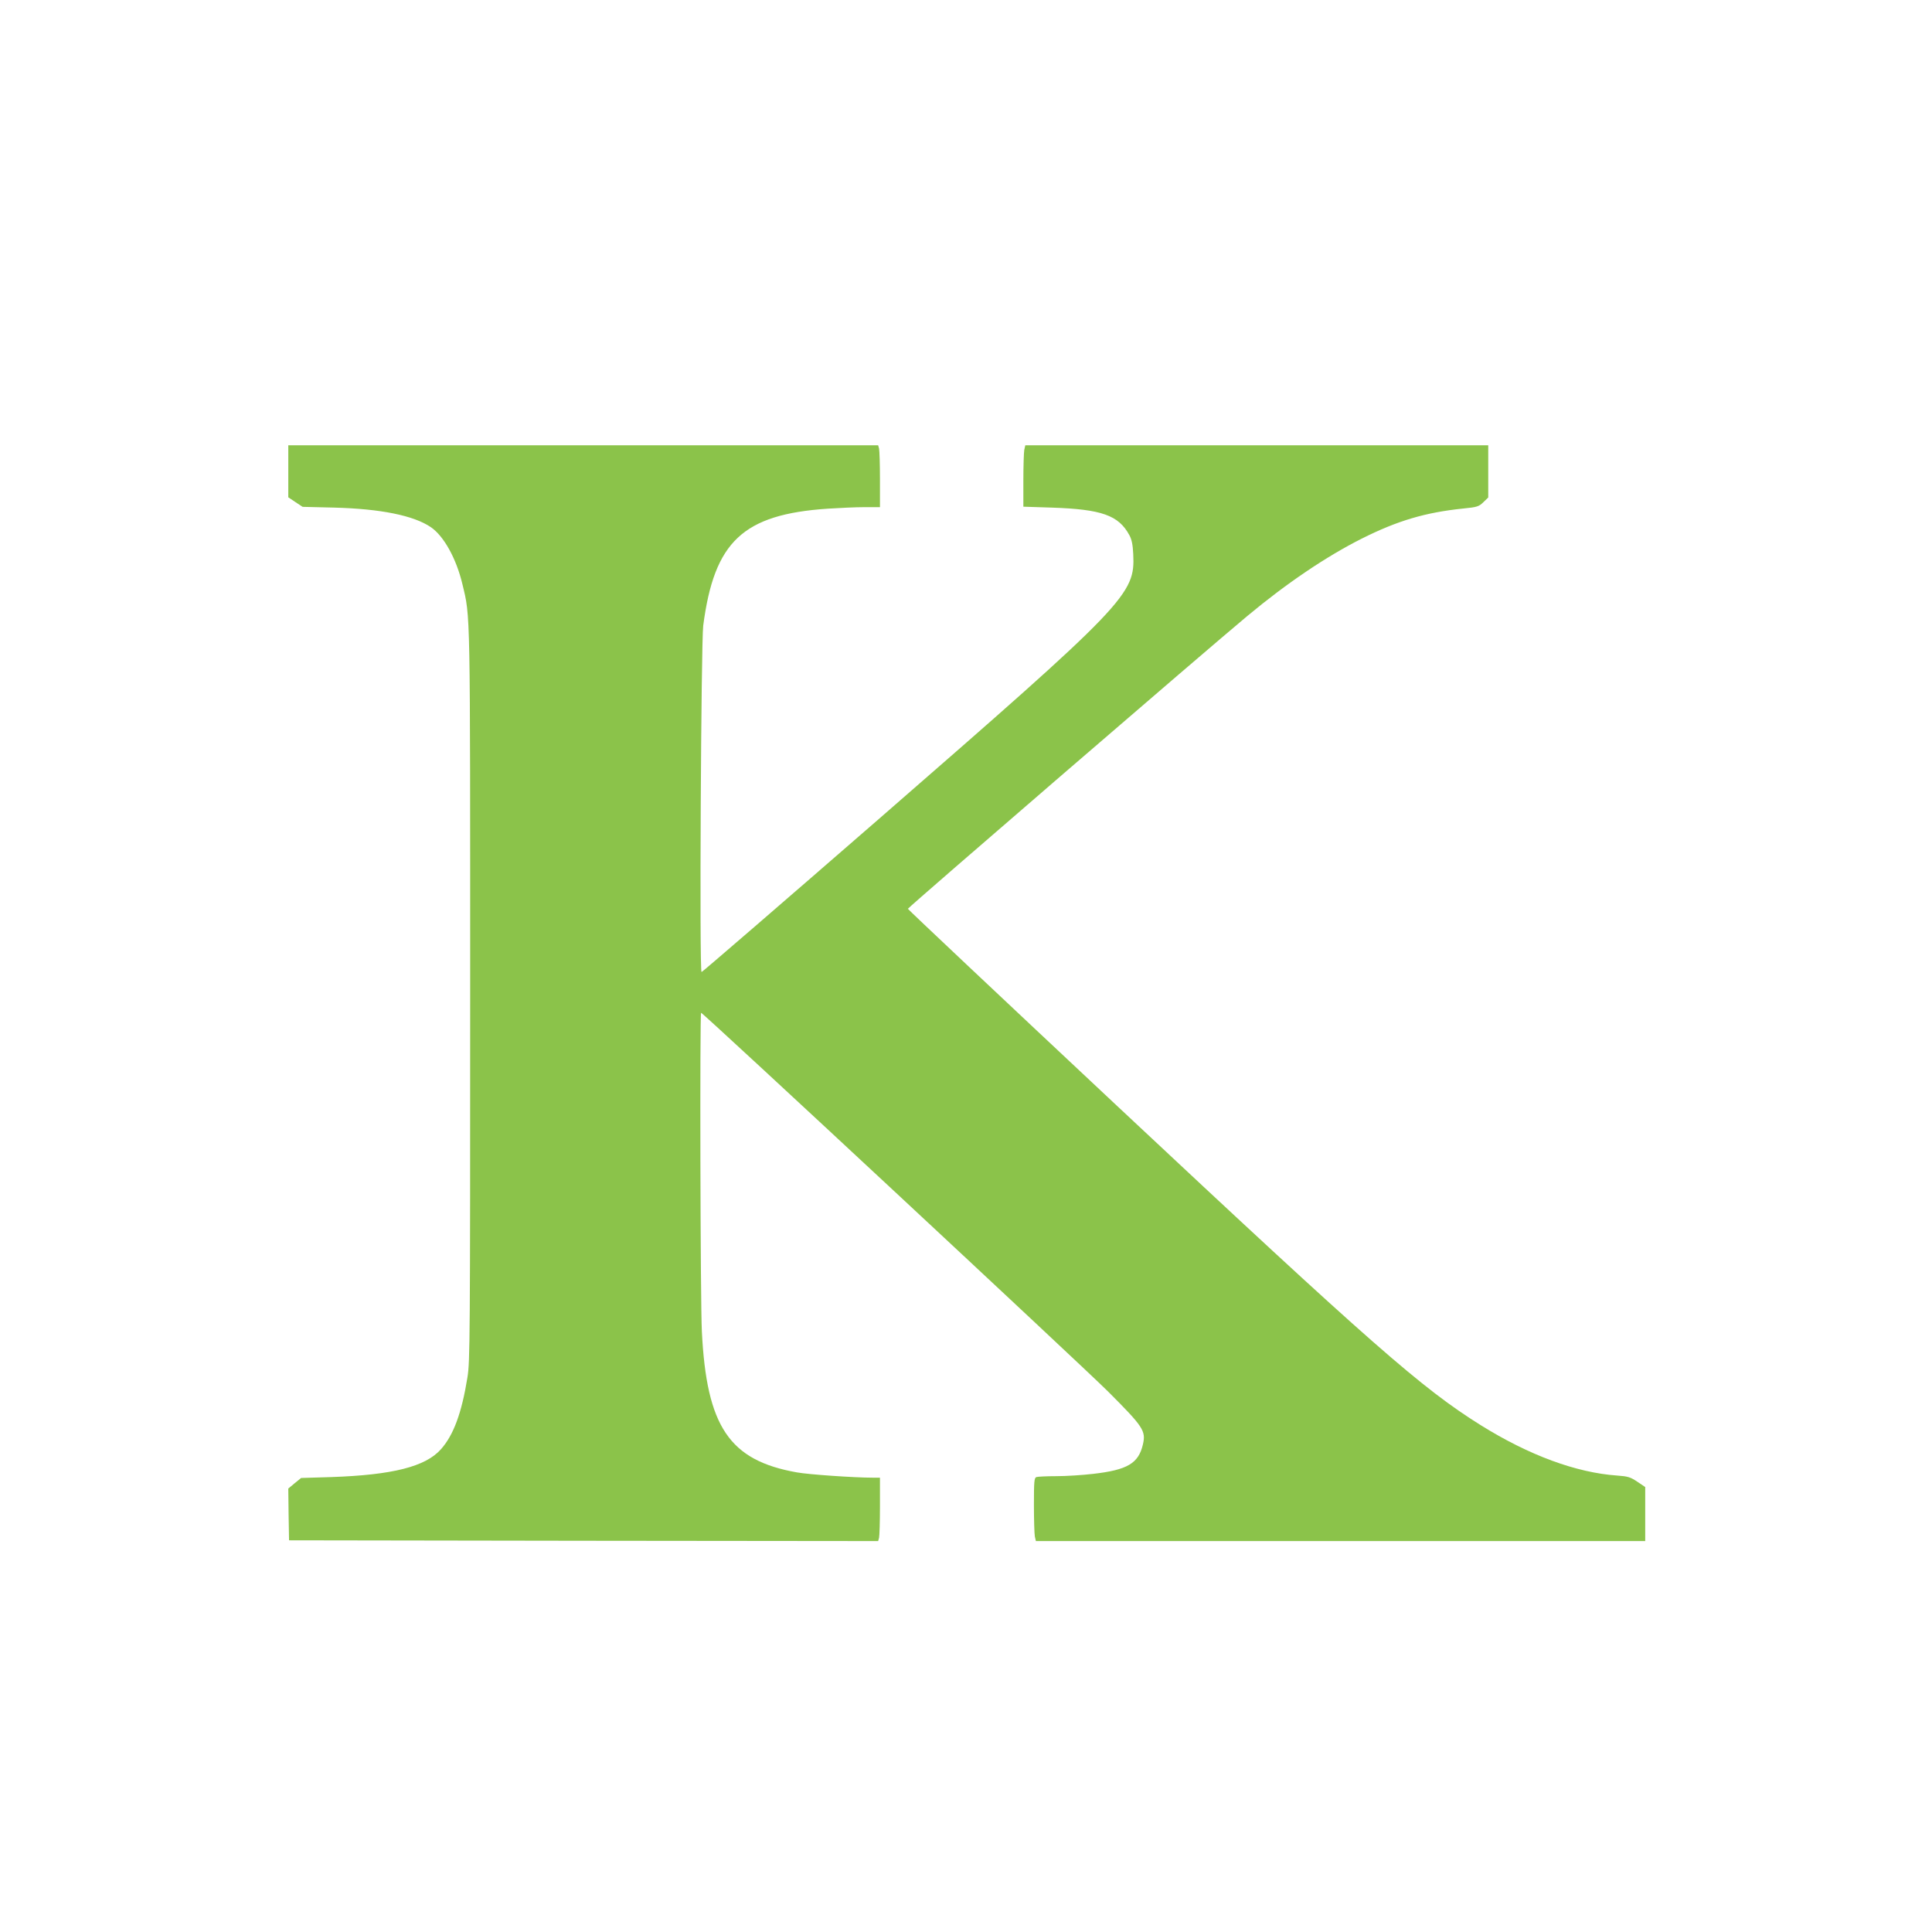 <?xml version="1.0" standalone="no"?>
<!DOCTYPE svg PUBLIC "-//W3C//DTD SVG 20010904//EN"
 "http://www.w3.org/TR/2001/REC-SVG-20010904/DTD/svg10.dtd">
<svg version="1.0" xmlns="http://www.w3.org/2000/svg"
 width="1280pt" height="1280pt" viewBox="0 0 1280 1280"
 preserveAspectRatio="xMidYMid meet">
<g transform="translate(0,1280) scale(0.1,-0.1)"
fill="#8bc34a" stroke="none">
<path d="M1910 9678 l0 -173 48 -32 47 -31 210 -5 c305 -8 526 -52 640 -130
86 -59 169 -209 209 -379 53 -221 51 -129 51 -2723 0 -2271 -1 -2427 -18
-2530 -38 -236 -92 -383 -176 -477 -102 -115 -320 -170 -726 -184 l-200 -6
-43 -35 -42 -35 2 -171 3 -172 1951 -3 1952 -2 6 22 c3 13 6 107 6 211 l0 187
-47 0 c-122 0 -427 21 -503 35 -448 79 -599 303 -630 935 -10 191 -14 2110 -5
2110 13 0 2516 -2330 2696 -2509 234 -234 252 -261 231 -351 -29 -125 -102
-169 -332 -195 -69 -8 -177 -15 -242 -15 -64 0 -123 -3 -132 -6 -14 -5 -16
-31 -16 -184 0 -98 3 -192 6 -209 l7 -31 2018 0 2019 0 0 179 0 179 -52 35
c-46 31 -63 36 -133 41 -272 19 -584 134 -905 334 -390 244 -719 532 -2410
2116 -762 714 -1385 1301 -1385 1305 0 8 1990 1725 2249 1940 263 219 523 394
757 512 239 120 423 174 674 200 92 9 103 13 133 42 l32 31 0 173 0 173 -1534
0 -1533 0 -7 -31 c-3 -17 -6 -109 -6 -204 l0 -172 188 -6 c331 -11 443 -51
514 -182 16 -29 23 -63 26 -126 13 -267 -38 -321 -1682 -1752 -643 -559 -1173
-1017 -1178 -1017 -15 0 -3 2182 11 2295 73 558 263 737 826 775 77 5 186 10
243 10 l102 0 0 183 c0 100 -3 192 -6 205 l-6 22 -1954 0 -1954 0 0 -172z"/>
</g>
</svg>
